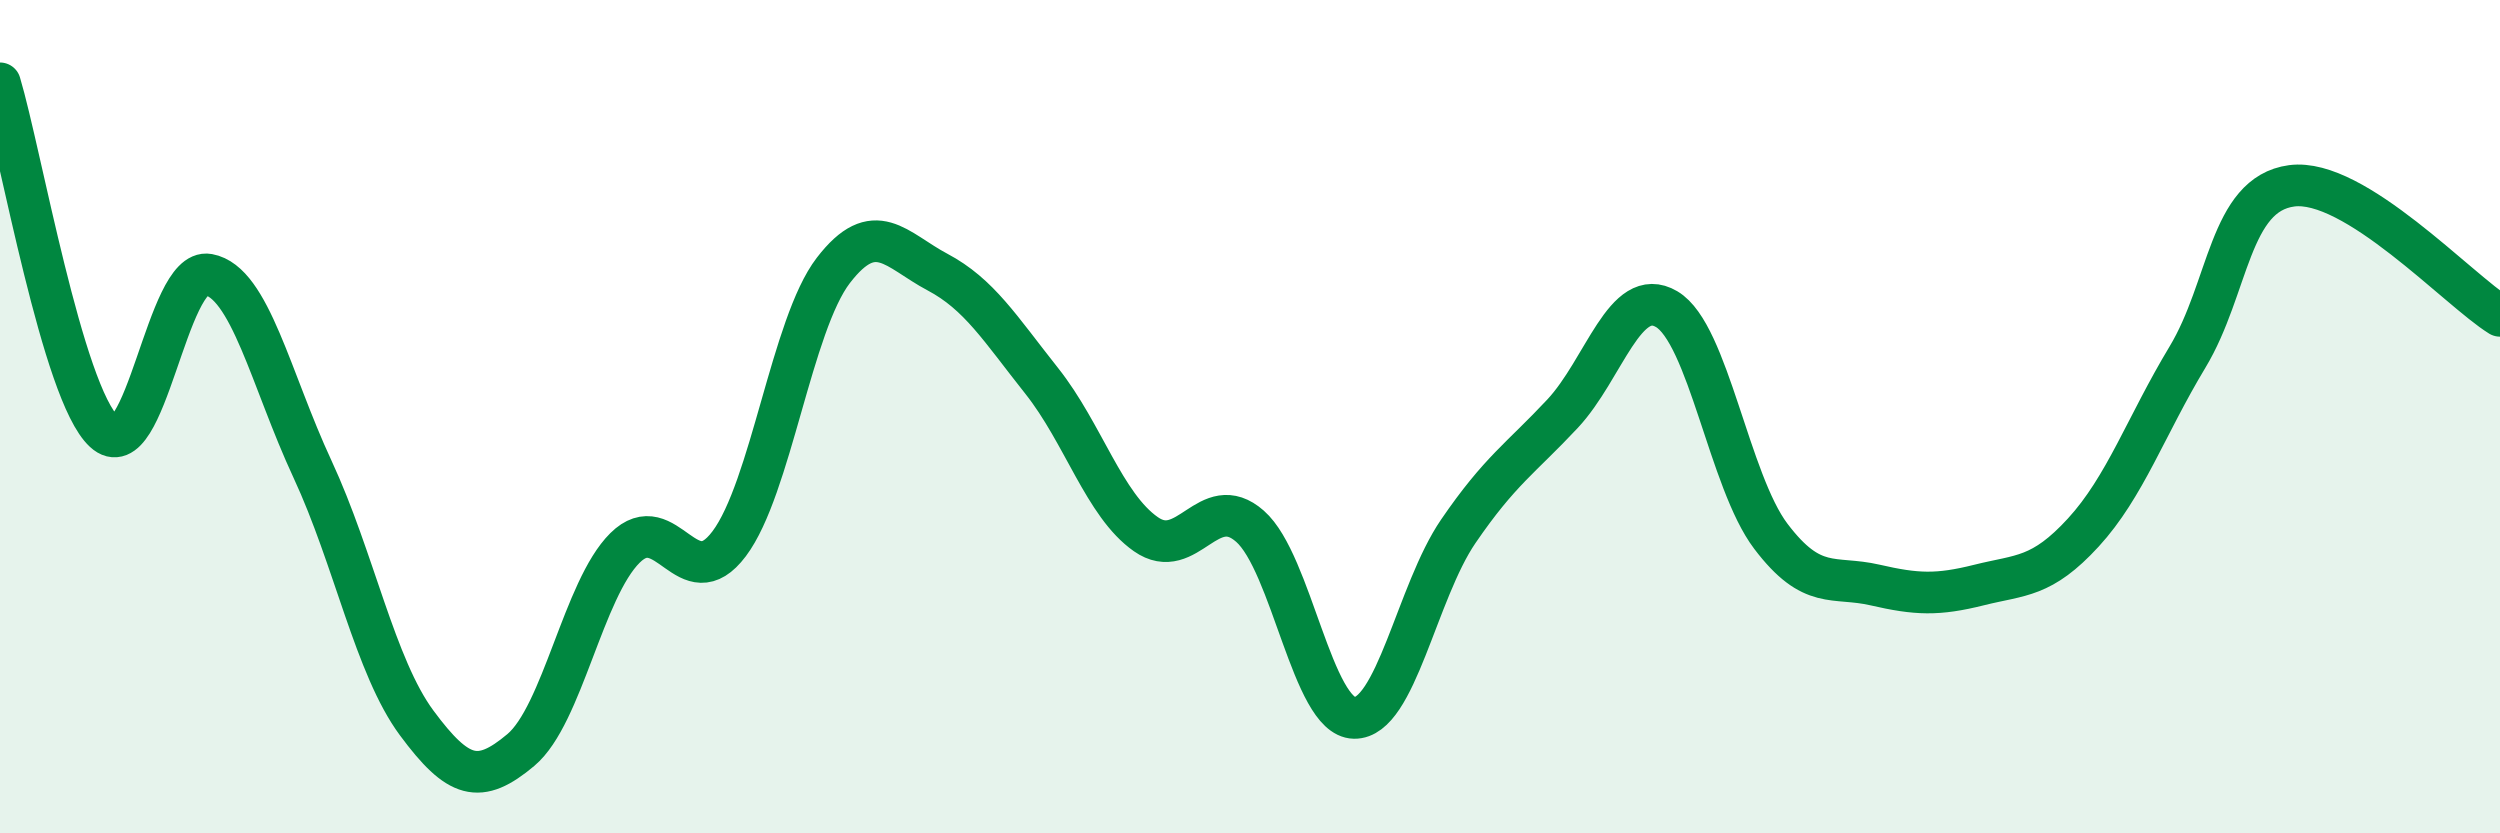 
    <svg width="60" height="20" viewBox="0 0 60 20" xmlns="http://www.w3.org/2000/svg">
      <path
        d="M 0,2 C 0.5,3.67 1.5,9.44 2.5,10.36 C 3.5,11.28 4,6.41 5,6.59 C 6,6.77 6.5,9.11 7.5,11.26 C 8.5,13.41 9,16 10,17.35 C 11,18.7 11.5,18.84 12.5,18 C 13.5,17.16 14,14.14 15,13.15 C 16,12.16 16.5,14.38 17.5,13.05 C 18.5,11.72 19,7.79 20,6.49 C 21,5.19 21.5,6 22.5,6.53 C 23.5,7.06 24,7.88 25,9.14 C 26,10.4 26.5,12.12 27.5,12.82 C 28.5,13.52 29,11.75 30,12.63 C 31,13.51 31.5,17.21 32.5,17.23 C 33.5,17.25 34,14.21 35,12.75 C 36,11.29 36.5,11 37.5,9.93 C 38.5,8.86 39,6.83 40,7.42 C 41,8.01 41.5,11.55 42.5,12.87 C 43.5,14.19 44,13.81 45,14.04 C 46,14.27 46.5,14.29 47.5,14.04 C 48.5,13.79 49,13.87 50,12.78 C 51,11.69 51.5,10.23 52.5,8.57 C 53.5,6.91 53.5,4.66 55,4.46 C 56.5,4.26 59,6.96 60,7.58L60 20L0 20Z"
        fill="#008740"
        opacity="0.1"
        stroke-linecap="round"
        stroke-linejoin="round"
      />
      <path
        d="M 0,2 C 0.5,3.67 1.5,9.44 2.5,10.36 C 3.5,11.28 4,6.41 5,6.59 C 6,6.77 6.5,9.11 7.5,11.26 C 8.5,13.41 9,16 10,17.35 C 11,18.7 11.5,18.84 12.5,18 C 13.5,17.16 14,14.14 15,13.15 C 16,12.16 16.5,14.38 17.5,13.05 C 18.5,11.72 19,7.79 20,6.49 C 21,5.19 21.5,6 22.5,6.53 C 23.5,7.06 24,7.88 25,9.14 C 26,10.4 26.5,12.12 27.5,12.82 C 28.5,13.52 29,11.75 30,12.63 C 31,13.51 31.5,17.21 32.5,17.23 C 33.5,17.25 34,14.21 35,12.75 C 36,11.29 36.5,11 37.5,9.93 C 38.5,8.86 39,6.83 40,7.42 C 41,8.01 41.5,11.55 42.5,12.87 C 43.5,14.19 44,13.81 45,14.04 C 46,14.27 46.5,14.29 47.5,14.04 C 48.5,13.79 49,13.87 50,12.78 C 51,11.69 51.5,10.23 52.5,8.57 C 53.5,6.91 53.5,4.66 55,4.46 C 56.5,4.26 59,6.96 60,7.58"
        stroke="#008740"
        stroke-width="1"
        fill="none"
        stroke-linecap="round"
        stroke-linejoin="round"
      />
    </svg>
  